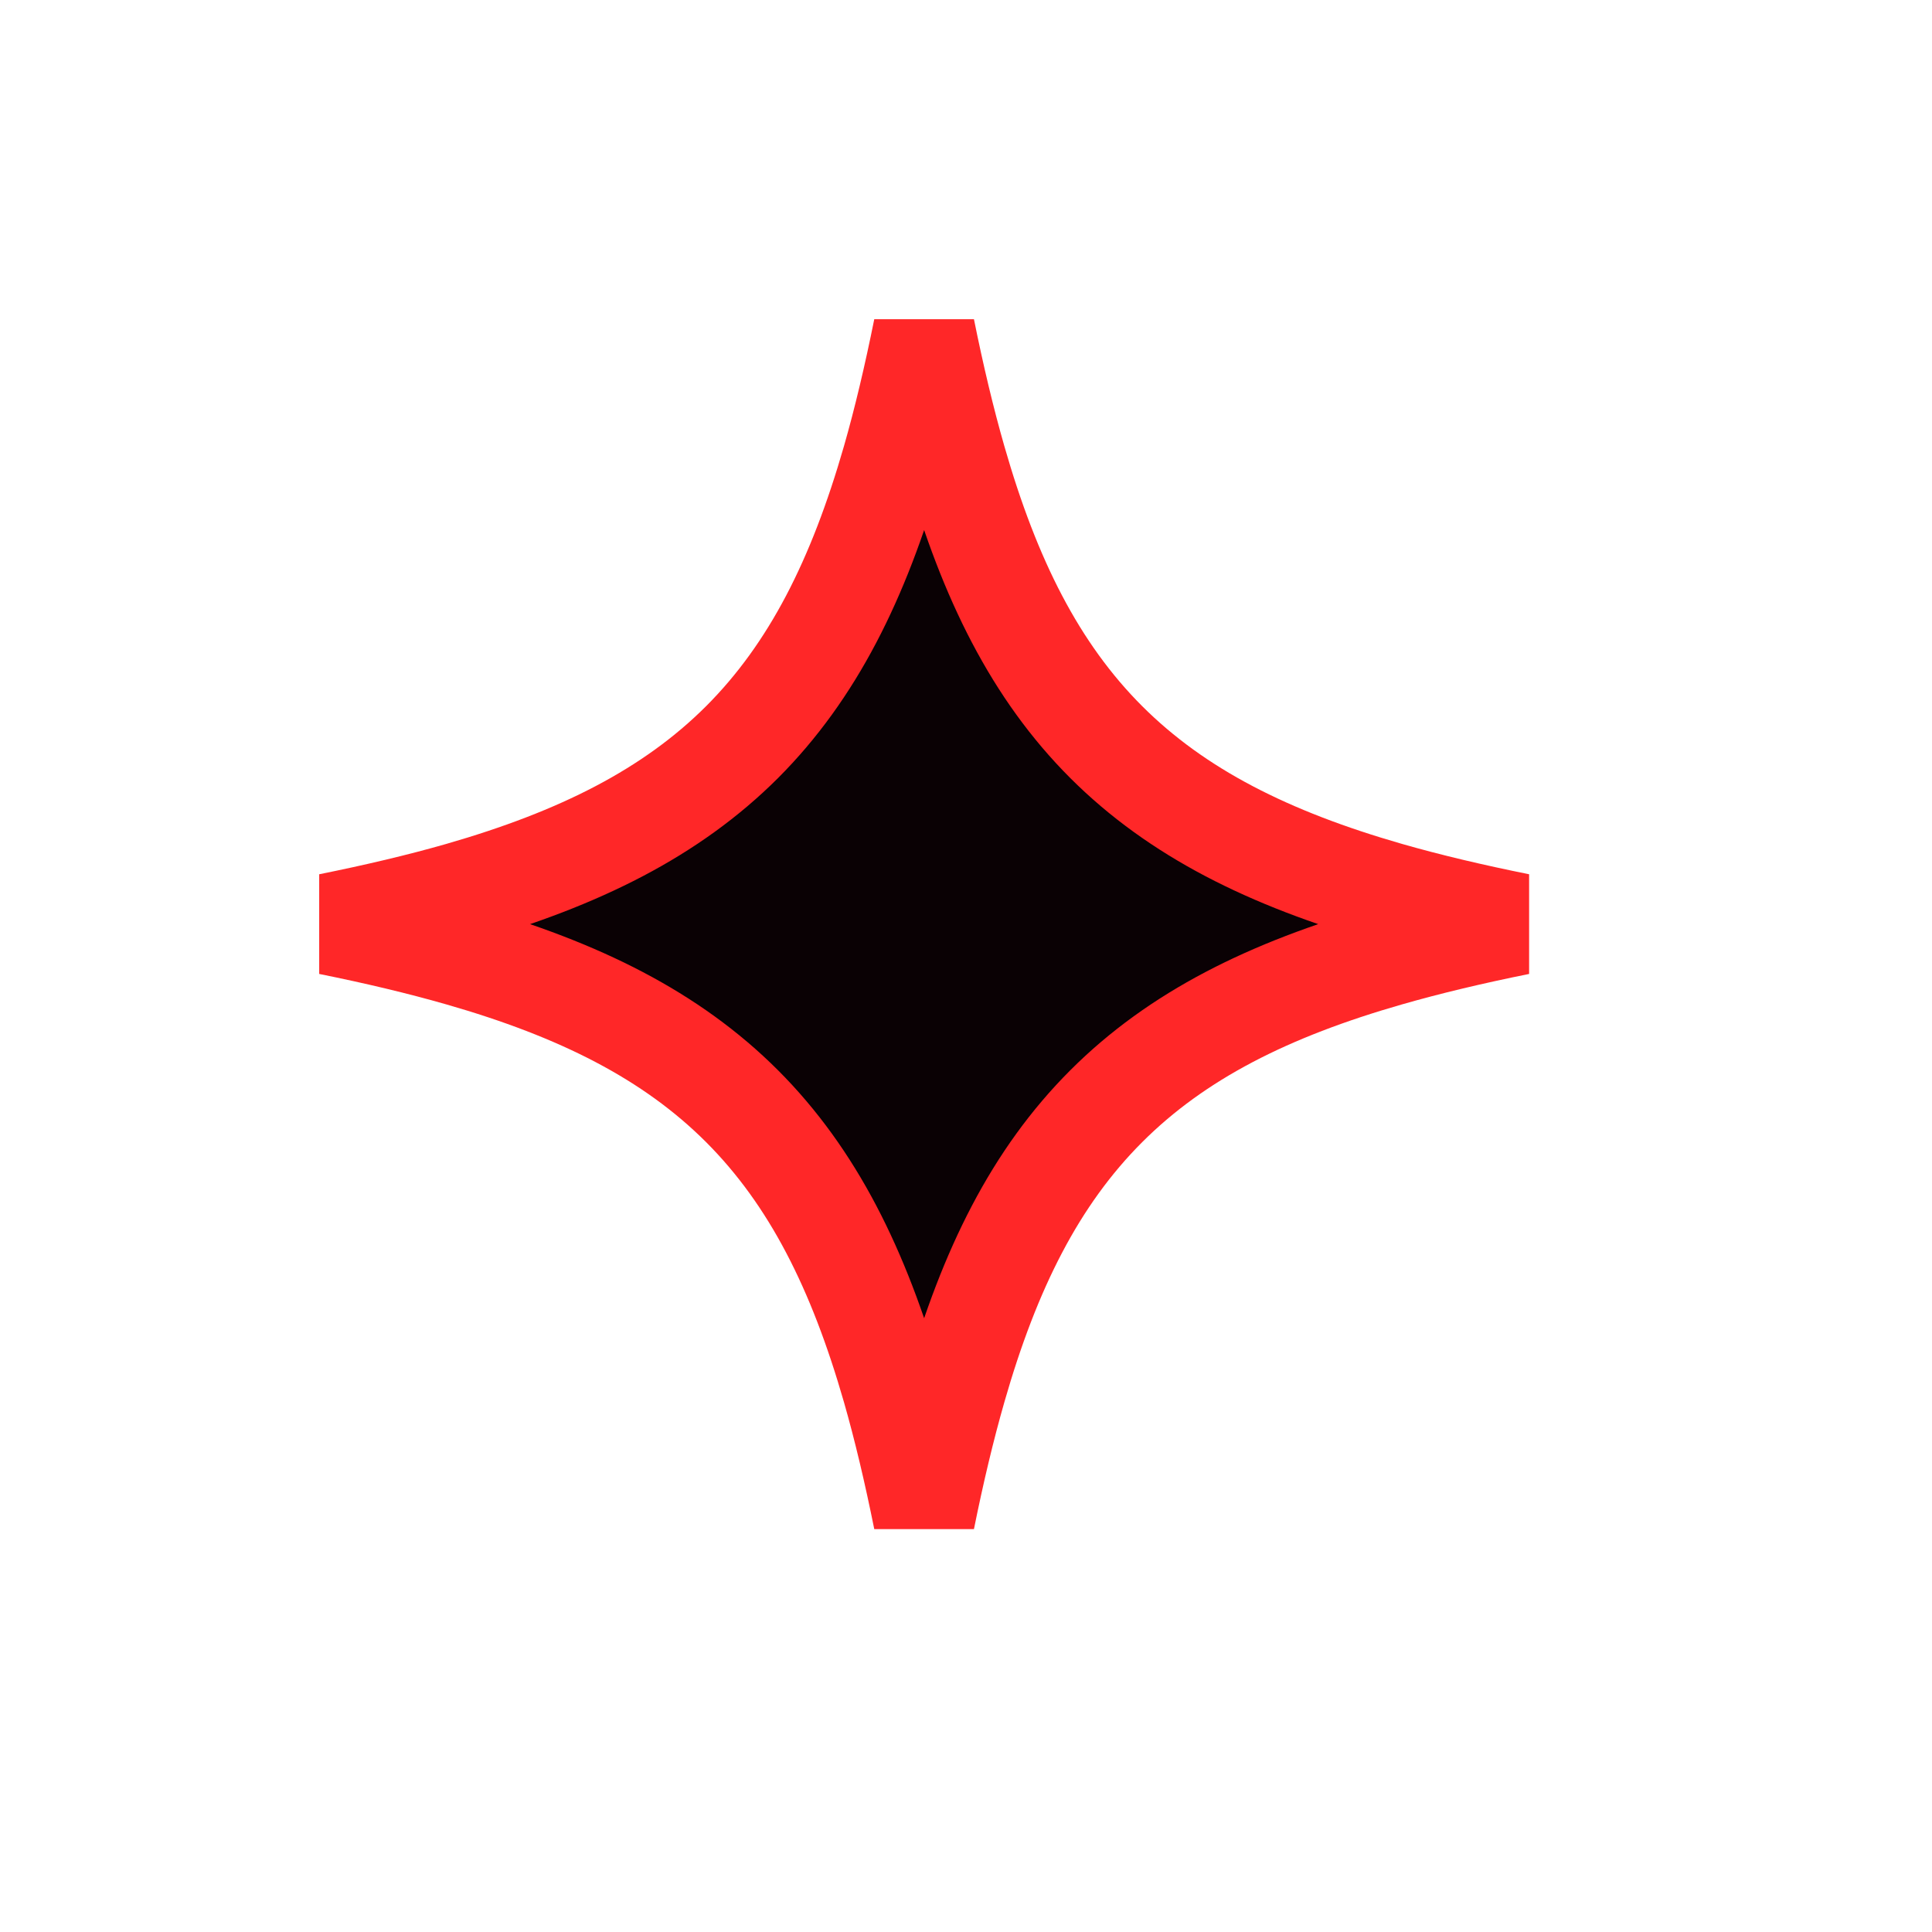 <svg width="19" height="19" viewBox="0 0 19 19" fill="none" xmlns="http://www.w3.org/2000/svg">
<path d="M13.65 8.78C14.044 8.893 14.473 8.994 14.939 9.088C14.473 9.182 14.044 9.284 13.65 9.397C12.481 9.732 11.577 10.181 10.879 10.879C10.181 11.577 9.732 12.481 9.397 13.65C9.284 14.044 9.182 14.473 9.088 14.939C8.994 14.473 8.893 14.044 8.78 13.65C8.444 12.481 7.995 11.577 7.298 10.879C6.6 10.181 5.695 9.732 4.527 9.397C4.133 9.284 3.704 9.182 3.238 9.088C3.704 8.994 4.133 8.893 4.527 8.78C5.695 8.444 6.6 7.995 7.298 7.298C7.995 6.6 8.444 5.695 8.78 4.527C8.893 4.133 8.994 3.704 9.088 3.238C9.182 3.704 9.284 4.133 9.397 4.527C9.732 5.695 10.181 6.6 10.879 7.298C11.577 7.995 12.481 8.444 13.65 8.78Z" fill="#FF0000"/>
<path d="M13.65 8.78C14.044 8.893 14.473 8.994 14.939 9.088C14.473 9.182 14.044 9.284 13.65 9.397C12.481 9.732 11.577 10.181 10.879 10.879C10.181 11.577 9.732 12.481 9.397 13.65C9.284 14.044 9.182 14.473 9.088 14.939C8.994 14.473 8.893 14.044 8.78 13.65C8.444 12.481 7.995 11.577 7.298 10.879C6.6 10.181 5.695 9.732 4.527 9.397C4.133 9.284 3.704 9.182 3.238 9.088C3.704 8.994 4.133 8.893 4.527 8.78C5.695 8.444 6.6 7.995 7.298 7.298C7.995 6.6 8.444 5.695 8.78 4.527C8.893 4.133 8.994 3.704 9.088 3.238C9.182 3.704 9.284 4.133 9.397 4.527C9.732 5.695 10.181 6.6 10.879 7.298C11.577 7.995 12.481 8.444 13.65 8.78Z" fill="#0A0104"/>
<path d="M13.65 8.78C14.044 8.893 14.473 8.994 14.939 9.088C14.473 9.182 14.044 9.284 13.65 9.397C12.481 9.732 11.577 10.181 10.879 10.879C10.181 11.577 9.732 12.481 9.397 13.65C9.284 14.044 9.182 14.473 9.088 14.939C8.994 14.473 8.893 14.044 8.78 13.65C8.444 12.481 7.995 11.577 7.298 10.879C6.6 10.181 5.695 9.732 4.527 9.397C4.133 9.284 3.704 9.182 3.238 9.088C3.704 8.994 4.133 8.893 4.527 8.78C5.695 8.444 6.6 7.995 7.298 7.298C7.995 6.6 8.444 5.695 8.78 4.527C8.893 4.133 8.994 3.704 9.088 3.238C9.182 3.704 9.284 4.133 9.397 4.527C9.732 5.695 10.181 6.6 10.879 7.298C11.577 7.995 12.481 8.444 13.65 8.78Z" stroke="#FF2728"/>
</svg>
